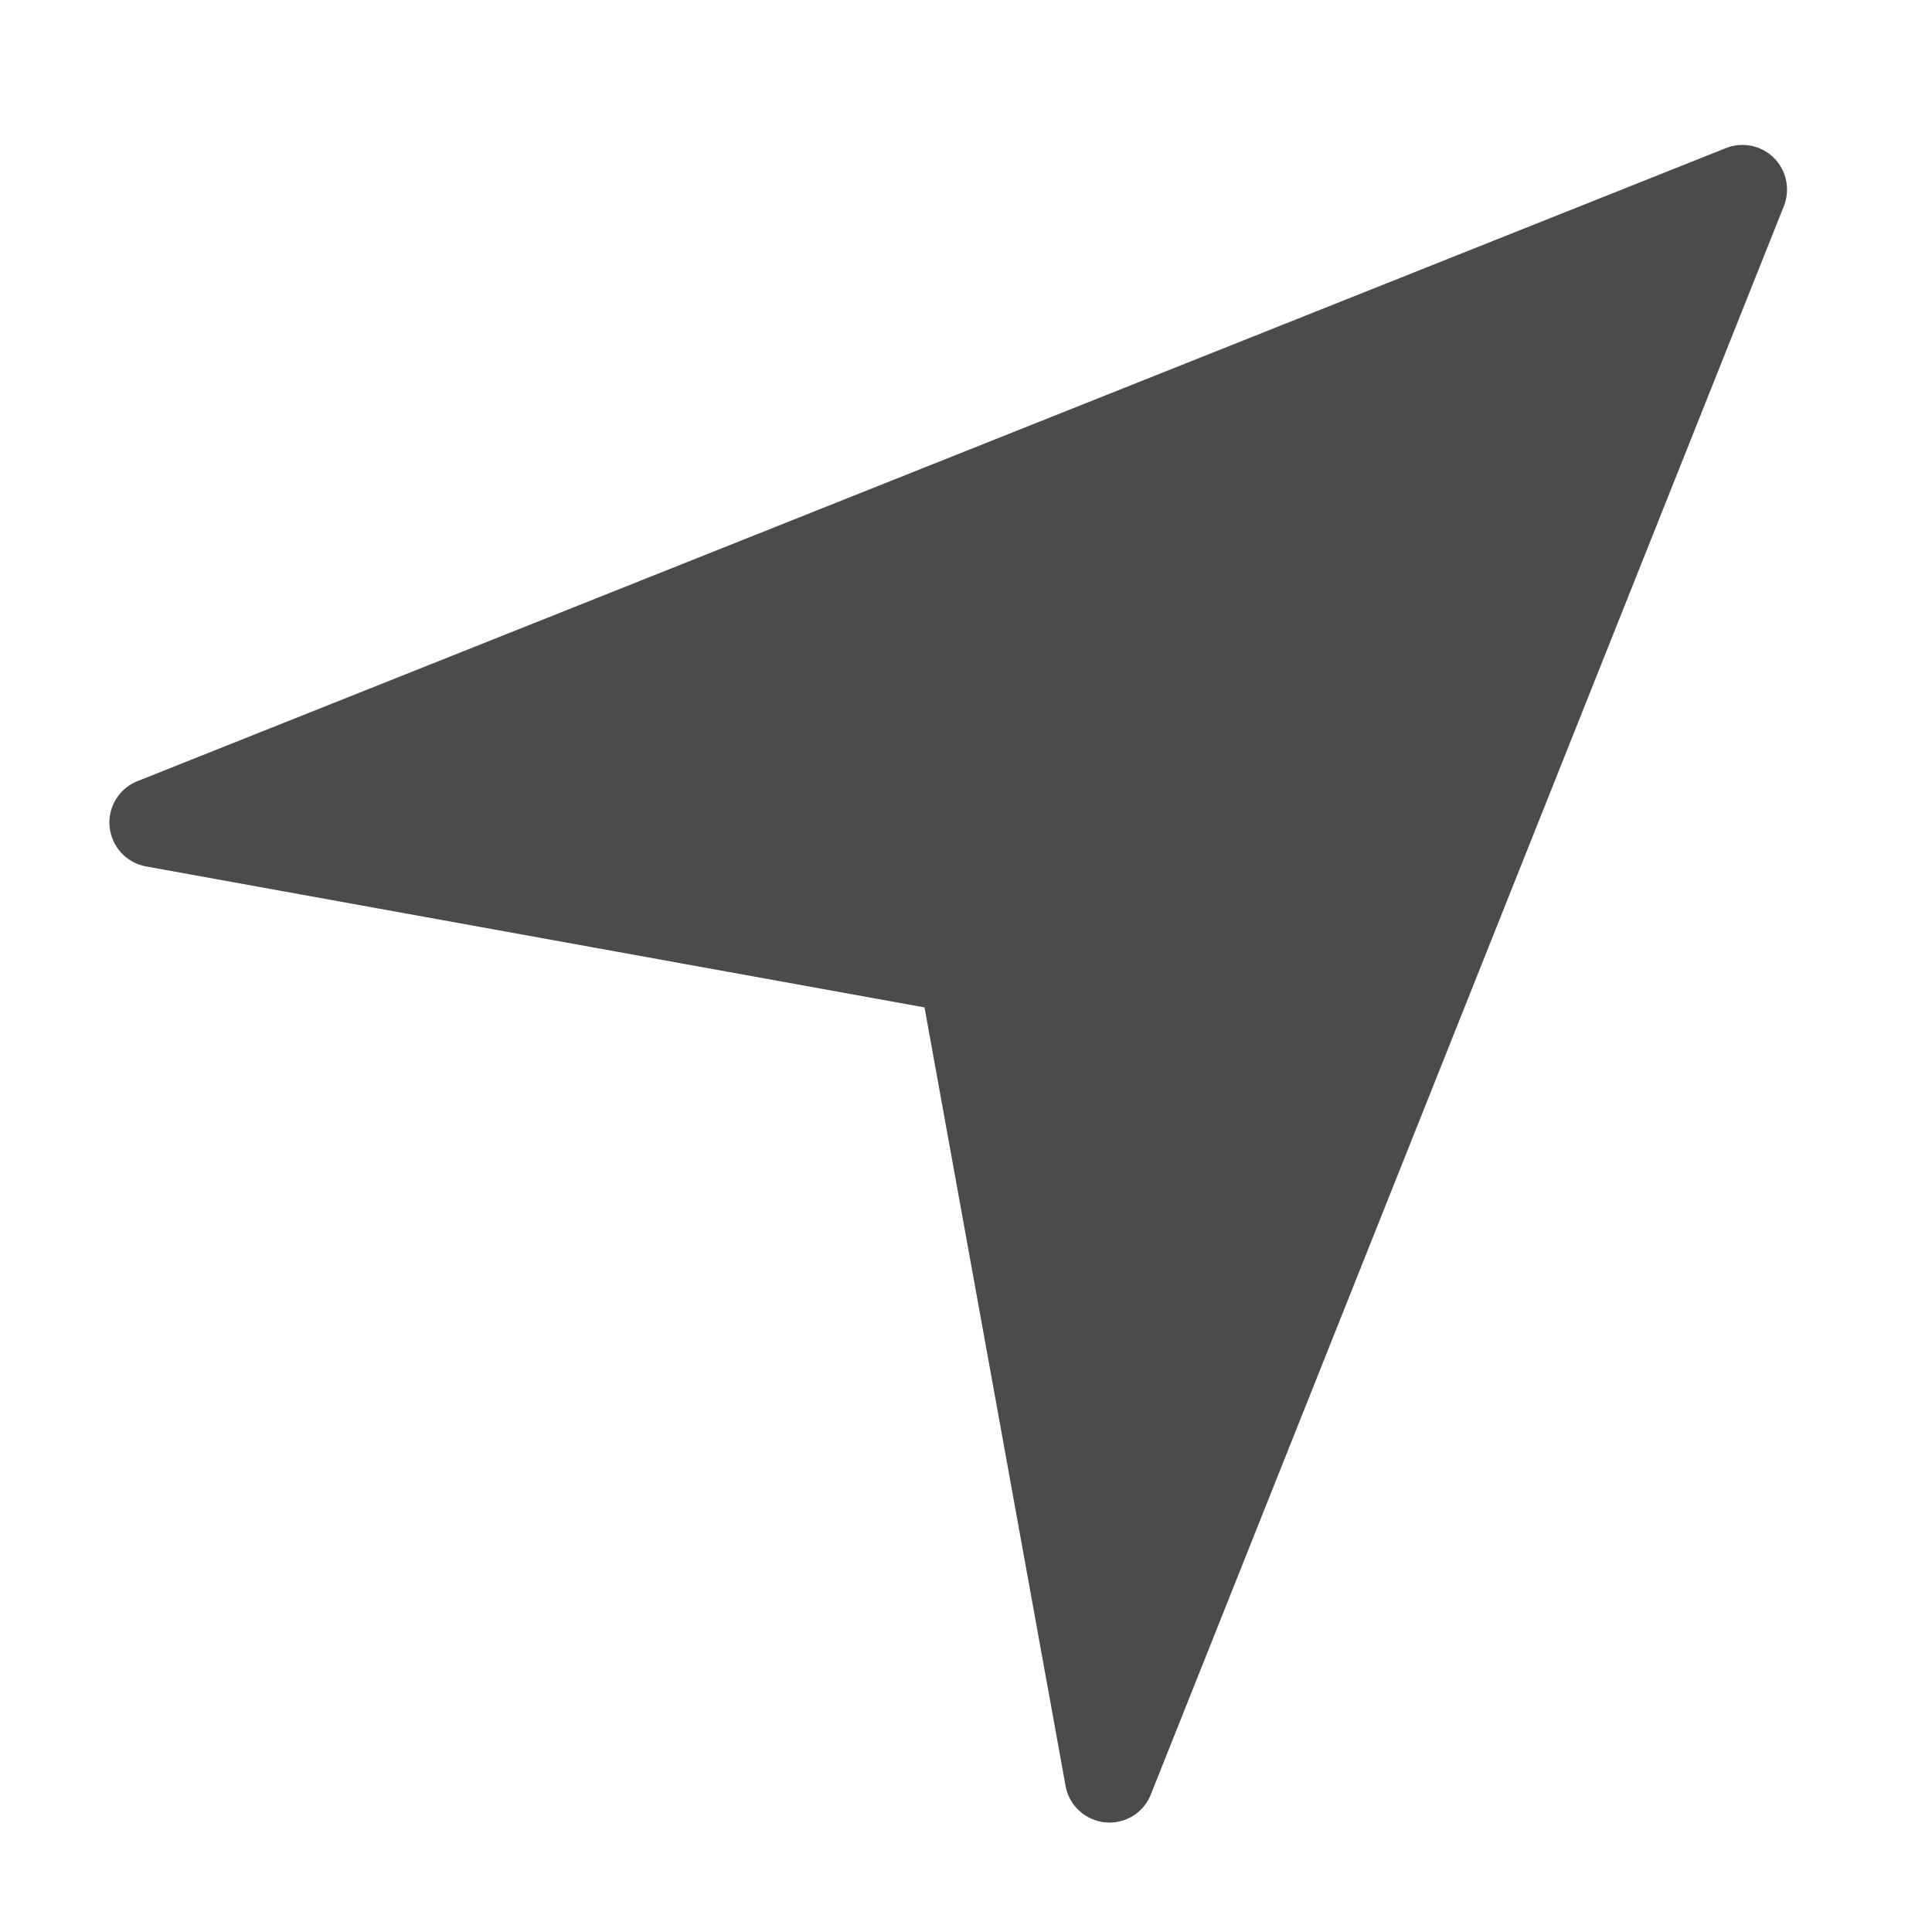 <?xml version="1.0" encoding="utf-8"?>
<!-- Generator: Adobe Illustrator 14.0.0, SVG Export Plug-In  -->
<!DOCTYPE svg PUBLIC "-//W3C//DTD SVG 1.1//EN" "http://www.w3.org/Graphics/SVG/1.1/DTD/svg11.dtd">
<svg version="1.1"
	 xmlns="http://www.w3.org/2000/svg" xmlns:xlink="http://www.w3.org/1999/xlink" xmlns:a="http://ns.adobe.com/AdobeSVGViewerExtensions/3.0/"
	 x="0px" y="0px" width="80px" height="80px" viewBox="-3.5 -3.5 80 80" enable-background="new -3.5 -3.5 80 80"
	 xml:space="preserve">
<defs>
</defs>
<path fill="#4C4B4B" d="M44.177,70.746l26.19-65.714c0.271-0.685,0.112-1.468-0.409-1.99c-0.523-0.522-1.307-0.683-1.991-0.41
	L2.252,28.822c-0.786,0.281-1.287,1.057-1.216,1.889c0.071,0.834,0.69,1.518,1.511,1.666l32.235,5.838l5.841,32.237
	c0.147,0.821,0.831,1.439,1.665,1.511C43.121,72.033,43.896,71.533,44.177,70.746z"/>
<path display="none" fill="#4C4B4B" d="M71.618,43.811l-5.562-4.389c-0.883-0.699-1.374-1.771-1.374-2.903c0-0.01,0-0.023,0-0.036
	c-0.002-1.13,0.489-2.207,1.374-2.906l5.562-4.393c1.274-1.007,1.726-2.734,1.106-4.234l-2.445-5.898
	c-0.619-1.497-2.163-2.403-3.773-2.212l-7.037,0.824c-1.122,0.134-2.234-0.28-3.034-1.079c-0.009-0.01-0.012-0.019-0.021-0.028
	c-0.8-0.797-1.209-1.903-1.078-3.026l0.824-7.037c0.193-1.612-0.715-3.155-2.215-3.774l-5.896-2.445
	c-1.499-0.619-3.23-0.169-4.237,1.103l-4.39,5.562c-0.698,0.885-1.771,1.38-2.902,1.38c-0.01,0-0.023,0-0.037,0
	c-1.13,0.002-2.206-0.493-2.906-1.38l-4.393-5.562c-1.007-1.273-2.734-1.722-4.234-1.103L19.052,2.72
	c-1.497,0.619-2.403,2.161-2.213,3.774l0.824,7.037c0.134,1.125-0.279,2.234-1.079,3.031c-0.01,0.009-0.019,0.019-0.028,0.028
	c-0.797,0.796-1.903,1.208-3.026,1.074l-7.036-0.824c-1.613-0.19-3.155,0.715-3.774,2.212L0.275,24.95
	c-0.619,1.5-0.169,3.227,1.103,4.234l5.562,4.393c0.885,0.698,1.38,1.771,1.381,2.902c0,0.01,0,0.022,0,0.036
	c0.002,1.131-0.494,2.206-1.381,2.907l-5.562,4.389c-1.273,1.008-1.722,2.738-1.103,4.237l2.444,5.896
	c0.619,1.5,2.162,2.408,3.774,2.215l7.037-0.824c1.125-0.131,2.233,0.279,3.031,1.083c0.009,0.007,0.019,0.012,0.027,0.021
	c0.796,0.801,1.208,1.91,1.075,3.029l-0.824,7.037c-0.191,1.611,0.715,3.155,2.212,3.773l5.898,2.445
	c1.5,0.619,3.228,0.169,4.235-1.106l4.392-5.561c0.699-0.883,1.771-1.374,2.903-1.375c0.009,0,0.023,0,0.036,0
	c1.131-0.002,2.207,0.489,2.906,1.374l4.39,5.562c1.007,1.275,2.738,1.726,4.238,1.106l5.896-2.445
	c1.5-0.618,2.408-2.162,2.215-3.773l-0.824-7.037c-0.131-1.121,0.28-2.233,1.083-3.033c0.007-0.01,0.012-0.013,0.021-0.021
	c0.801-0.8,1.91-1.209,3.029-1.078l7.037,0.824c1.61,0.193,3.154-0.715,3.773-2.214l2.445-5.896
	C73.344,46.549,72.893,44.819,71.618,43.811z M40.103,47.01c-5.652,2.343-12.14-0.35-14.485-6.002
	c-2.342-5.66,0.345-12.146,6.002-14.489s12.143,0.342,14.486,6.002C48.447,38.175,45.763,44.662,40.103,47.01z"/>
</svg>
